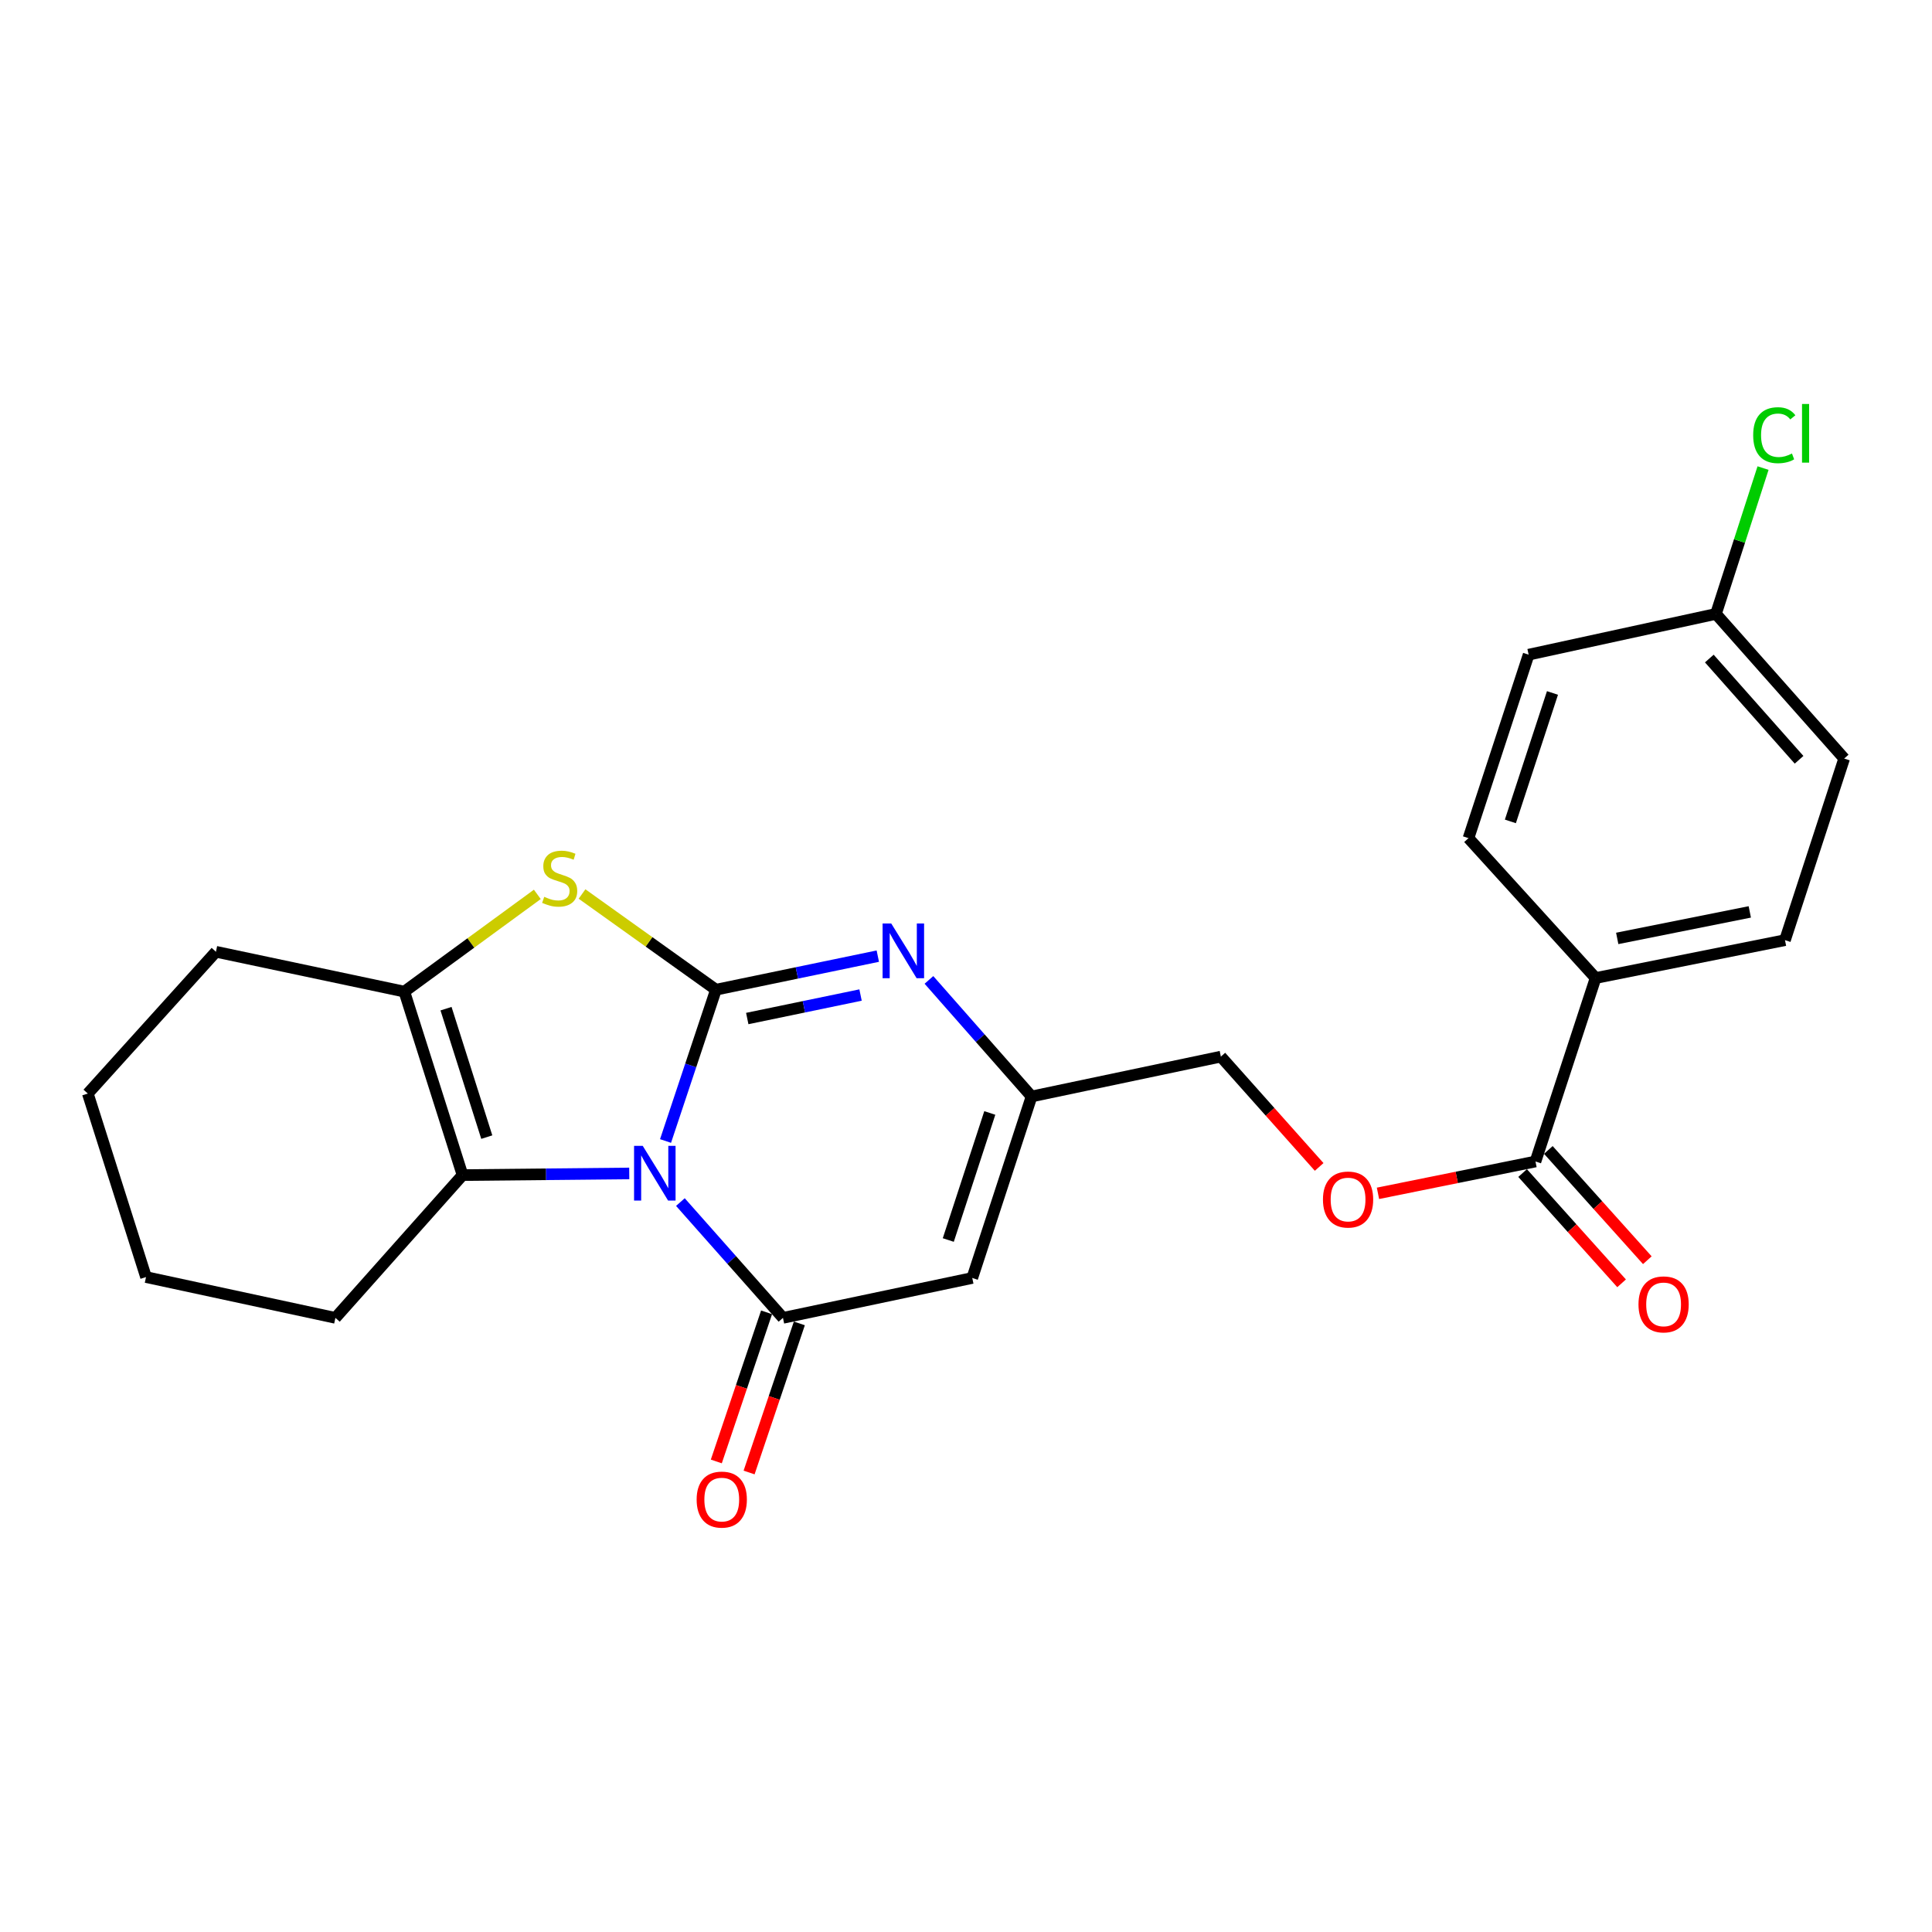 <?xml version='1.0' encoding='iso-8859-1'?>
<svg version='1.1' baseProfile='full'
              xmlns='http://www.w3.org/2000/svg'
                      xmlns:rdkit='http://www.rdkit.org/xml'
                      xmlns:xlink='http://www.w3.org/1999/xlink'
                  xml:space='preserve'
width='1000px' height='1000px' viewBox='0 0 1000 1000'>
<!-- END OF HEADER -->
<rect style='opacity:1.0;fill:#FFFFFF;stroke:none' width='1000' height='1000' x='0' y='0'> </rect>
<path class='bond-0' d='M 344.482,590.583 L 357.53,551.424' style='fill:none;fill-rule:evenodd;stroke:#0000FF;stroke-width:6px;stroke-linecap:butt;stroke-linejoin:miter;stroke-opacity:1' />
<path class='bond-0' d='M 357.53,551.424 L 370.577,512.265' style='fill:none;fill-rule:evenodd;stroke:#000000;stroke-width:6px;stroke-linecap:butt;stroke-linejoin:miter;stroke-opacity:1' />
<path class='bond-1' d='M 352.171,622.194 L 378.715,652.16' style='fill:none;fill-rule:evenodd;stroke:#0000FF;stroke-width:6px;stroke-linecap:butt;stroke-linejoin:miter;stroke-opacity:1' />
<path class='bond-1' d='M 378.715,652.16 L 405.258,682.126' style='fill:none;fill-rule:evenodd;stroke:#000000;stroke-width:6px;stroke-linecap:butt;stroke-linejoin:miter;stroke-opacity:1' />
<path class='bond-4' d='M 325.702,607.377 L 282.558,607.803' style='fill:none;fill-rule:evenodd;stroke:#0000FF;stroke-width:6px;stroke-linecap:butt;stroke-linejoin:miter;stroke-opacity:1' />
<path class='bond-4' d='M 282.558,607.803 L 239.414,608.23' style='fill:none;fill-rule:evenodd;stroke:#000000;stroke-width:6px;stroke-linecap:butt;stroke-linejoin:miter;stroke-opacity:1' />
<path class='bond-2' d='M 370.577,512.265 L 335.916,487.5' style='fill:none;fill-rule:evenodd;stroke:#000000;stroke-width:6px;stroke-linecap:butt;stroke-linejoin:miter;stroke-opacity:1' />
<path class='bond-2' d='M 335.916,487.5 L 301.255,462.734' style='fill:none;fill-rule:evenodd;stroke:#CCCC00;stroke-width:6px;stroke-linecap:butt;stroke-linejoin:miter;stroke-opacity:1' />
<path class='bond-3' d='M 370.577,512.265 L 412.464,503.58' style='fill:none;fill-rule:evenodd;stroke:#000000;stroke-width:6px;stroke-linecap:butt;stroke-linejoin:miter;stroke-opacity:1' />
<path class='bond-3' d='M 412.464,503.58 L 454.351,494.895' style='fill:none;fill-rule:evenodd;stroke:#0000FF;stroke-width:6px;stroke-linecap:butt;stroke-linejoin:miter;stroke-opacity:1' />
<path class='bond-3' d='M 386.778,527.189 L 416.099,521.109' style='fill:none;fill-rule:evenodd;stroke:#000000;stroke-width:6px;stroke-linecap:butt;stroke-linejoin:miter;stroke-opacity:1' />
<path class='bond-3' d='M 416.099,521.109 L 445.419,515.03' style='fill:none;fill-rule:evenodd;stroke:#0000FF;stroke-width:6px;stroke-linecap:butt;stroke-linejoin:miter;stroke-opacity:1' />
<path class='bond-5' d='M 405.258,682.126 L 503.242,661.479' style='fill:none;fill-rule:evenodd;stroke:#000000;stroke-width:6px;stroke-linecap:butt;stroke-linejoin:miter;stroke-opacity:1' />
<path class='bond-9' d='M 396.776,679.267 L 383.769,717.856' style='fill:none;fill-rule:evenodd;stroke:#000000;stroke-width:6px;stroke-linecap:butt;stroke-linejoin:miter;stroke-opacity:1' />
<path class='bond-9' d='M 383.769,717.856 L 370.761,756.444' style='fill:none;fill-rule:evenodd;stroke:#FF0000;stroke-width:6px;stroke-linecap:butt;stroke-linejoin:miter;stroke-opacity:1' />
<path class='bond-9' d='M 413.74,684.986 L 400.733,723.574' style='fill:none;fill-rule:evenodd;stroke:#000000;stroke-width:6px;stroke-linecap:butt;stroke-linejoin:miter;stroke-opacity:1' />
<path class='bond-9' d='M 400.733,723.574 L 387.726,762.163' style='fill:none;fill-rule:evenodd;stroke:#FF0000;stroke-width:6px;stroke-linecap:butt;stroke-linejoin:miter;stroke-opacity:1' />
<path class='bond-24' d='M 278.119,462.93 L 243.699,488.095' style='fill:none;fill-rule:evenodd;stroke:#CCCC00;stroke-width:6px;stroke-linecap:butt;stroke-linejoin:miter;stroke-opacity:1' />
<path class='bond-24' d='M 243.699,488.095 L 209.279,513.259' style='fill:none;fill-rule:evenodd;stroke:#000000;stroke-width:6px;stroke-linecap:butt;stroke-linejoin:miter;stroke-opacity:1' />
<path class='bond-25' d='M 480.818,507.205 L 507.376,537.369' style='fill:none;fill-rule:evenodd;stroke:#0000FF;stroke-width:6px;stroke-linecap:butt;stroke-linejoin:miter;stroke-opacity:1' />
<path class='bond-25' d='M 507.376,537.369 L 533.935,567.533' style='fill:none;fill-rule:evenodd;stroke:#000000;stroke-width:6px;stroke-linecap:butt;stroke-linejoin:miter;stroke-opacity:1' />
<path class='bond-6' d='M 239.414,608.23 L 209.279,513.259' style='fill:none;fill-rule:evenodd;stroke:#000000;stroke-width:6px;stroke-linecap:butt;stroke-linejoin:miter;stroke-opacity:1' />
<path class='bond-6' d='M 251.958,588.57 L 230.863,522.091' style='fill:none;fill-rule:evenodd;stroke:#000000;stroke-width:6px;stroke-linecap:butt;stroke-linejoin:miter;stroke-opacity:1' />
<path class='bond-17' d='M 239.414,608.23 L 173.604,682.126' style='fill:none;fill-rule:evenodd;stroke:#000000;stroke-width:6px;stroke-linecap:butt;stroke-linejoin:miter;stroke-opacity:1' />
<path class='bond-7' d='M 503.242,661.479 L 533.935,567.533' style='fill:none;fill-rule:evenodd;stroke:#000000;stroke-width:6px;stroke-linecap:butt;stroke-linejoin:miter;stroke-opacity:1' />
<path class='bond-7' d='M 490.829,641.828 L 512.314,576.065' style='fill:none;fill-rule:evenodd;stroke:#000000;stroke-width:6px;stroke-linecap:butt;stroke-linejoin:miter;stroke-opacity:1' />
<path class='bond-20' d='M 209.279,513.259 L 111.772,492.632' style='fill:none;fill-rule:evenodd;stroke:#000000;stroke-width:6px;stroke-linecap:butt;stroke-linejoin:miter;stroke-opacity:1' />
<path class='bond-13' d='M 533.935,567.533 L 631.919,546.906' style='fill:none;fill-rule:evenodd;stroke:#000000;stroke-width:6px;stroke-linecap:butt;stroke-linejoin:miter;stroke-opacity:1' />
<path class='bond-8' d='M 794.759,601.189 L 753.996,609.427' style='fill:none;fill-rule:evenodd;stroke:#000000;stroke-width:6px;stroke-linecap:butt;stroke-linejoin:miter;stroke-opacity:1' />
<path class='bond-8' d='M 753.996,609.427 L 713.233,617.665' style='fill:none;fill-rule:evenodd;stroke:#FF0000;stroke-width:6px;stroke-linecap:butt;stroke-linejoin:miter;stroke-opacity:1' />
<path class='bond-10' d='M 794.759,601.189 L 825.879,506.218' style='fill:none;fill-rule:evenodd;stroke:#000000;stroke-width:6px;stroke-linecap:butt;stroke-linejoin:miter;stroke-opacity:1' />
<path class='bond-12' d='M 788.098,607.168 L 813.715,635.705' style='fill:none;fill-rule:evenodd;stroke:#000000;stroke-width:6px;stroke-linecap:butt;stroke-linejoin:miter;stroke-opacity:1' />
<path class='bond-12' d='M 813.715,635.705 L 839.333,664.243' style='fill:none;fill-rule:evenodd;stroke:#FF0000;stroke-width:6px;stroke-linecap:butt;stroke-linejoin:miter;stroke-opacity:1' />
<path class='bond-12' d='M 801.42,595.209 L 827.037,623.747' style='fill:none;fill-rule:evenodd;stroke:#000000;stroke-width:6px;stroke-linecap:butt;stroke-linejoin:miter;stroke-opacity:1' />
<path class='bond-12' d='M 827.037,623.747 L 852.654,652.284' style='fill:none;fill-rule:evenodd;stroke:#FF0000;stroke-width:6px;stroke-linecap:butt;stroke-linejoin:miter;stroke-opacity:1' />
<path class='bond-14' d='M 825.879,506.218 L 923.903,486.615' style='fill:none;fill-rule:evenodd;stroke:#000000;stroke-width:6px;stroke-linecap:butt;stroke-linejoin:miter;stroke-opacity:1' />
<path class='bond-14' d='M 837.072,485.723 L 905.689,472.001' style='fill:none;fill-rule:evenodd;stroke:#000000;stroke-width:6px;stroke-linecap:butt;stroke-linejoin:miter;stroke-opacity:1' />
<path class='bond-15' d='M 825.879,506.218 L 760.088,433.824' style='fill:none;fill-rule:evenodd;stroke:#000000;stroke-width:6px;stroke-linecap:butt;stroke-linejoin:miter;stroke-opacity:1' />
<path class='bond-11' d='M 682.794,603.998 L 657.356,575.452' style='fill:none;fill-rule:evenodd;stroke:#FF0000;stroke-width:6px;stroke-linecap:butt;stroke-linejoin:miter;stroke-opacity:1' />
<path class='bond-11' d='M 657.356,575.452 L 631.919,546.906' style='fill:none;fill-rule:evenodd;stroke:#000000;stroke-width:6px;stroke-linecap:butt;stroke-linejoin:miter;stroke-opacity:1' />
<path class='bond-18' d='M 923.903,486.615 L 954.545,392.619' style='fill:none;fill-rule:evenodd;stroke:#000000;stroke-width:6px;stroke-linecap:butt;stroke-linejoin:miter;stroke-opacity:1' />
<path class='bond-19' d='M 760.088,433.824 L 791.218,338.853' style='fill:none;fill-rule:evenodd;stroke:#000000;stroke-width:6px;stroke-linecap:butt;stroke-linejoin:miter;stroke-opacity:1' />
<path class='bond-19' d='M 781.769,425.154 L 803.56,358.675' style='fill:none;fill-rule:evenodd;stroke:#000000;stroke-width:6px;stroke-linecap:butt;stroke-linejoin:miter;stroke-opacity:1' />
<path class='bond-16' d='M 888.178,317.758 L 791.218,338.853' style='fill:none;fill-rule:evenodd;stroke:#000000;stroke-width:6px;stroke-linecap:butt;stroke-linejoin:miter;stroke-opacity:1' />
<path class='bond-21' d='M 888.178,317.758 L 900.365,280.016' style='fill:none;fill-rule:evenodd;stroke:#000000;stroke-width:6px;stroke-linecap:butt;stroke-linejoin:miter;stroke-opacity:1' />
<path class='bond-21' d='M 900.365,280.016 L 912.552,242.275' style='fill:none;fill-rule:evenodd;stroke:#00CC00;stroke-width:6px;stroke-linecap:butt;stroke-linejoin:miter;stroke-opacity:1' />
<path class='bond-27' d='M 888.178,317.758 L 954.545,392.619' style='fill:none;fill-rule:evenodd;stroke:#000000;stroke-width:6px;stroke-linecap:butt;stroke-linejoin:miter;stroke-opacity:1' />
<path class='bond-27' d='M 884.737,340.863 L 931.195,393.266' style='fill:none;fill-rule:evenodd;stroke:#000000;stroke-width:6px;stroke-linecap:butt;stroke-linejoin:miter;stroke-opacity:1' />
<path class='bond-22' d='M 173.604,682.126 L 75.58,661.012' style='fill:none;fill-rule:evenodd;stroke:#000000;stroke-width:6px;stroke-linecap:butt;stroke-linejoin:miter;stroke-opacity:1' />
<path class='bond-26' d='M 111.772,492.632 L 45.455,566.031' style='fill:none;fill-rule:evenodd;stroke:#000000;stroke-width:6px;stroke-linecap:butt;stroke-linejoin:miter;stroke-opacity:1' />
<path class='bond-23' d='M 75.58,661.012 L 45.455,566.031' style='fill:none;fill-rule:evenodd;stroke:#000000;stroke-width:6px;stroke-linecap:butt;stroke-linejoin:miter;stroke-opacity:1' />
<path  class='atom-0' d='M 332.67 593.086
L 341.95 608.086
Q 342.87 609.566, 344.35 612.246
Q 345.83 614.926, 345.91 615.086
L 345.91 593.086
L 349.67 593.086
L 349.67 621.406
L 345.79 621.406
L 335.83 605.006
Q 334.67 603.086, 333.43 600.886
Q 332.23 598.686, 331.87 598.006
L 331.87 621.406
L 328.19 621.406
L 328.19 593.086
L 332.67 593.086
' fill='#0000FF'/>
<path  class='atom-3' d='M 281.69 464.191
Q 282.01 464.311, 283.33 464.871
Q 284.65 465.431, 286.09 465.791
Q 287.57 466.111, 289.01 466.111
Q 291.69 466.111, 293.25 464.831
Q 294.81 463.511, 294.81 461.231
Q 294.81 459.671, 294.01 458.711
Q 293.25 457.751, 292.05 457.231
Q 290.85 456.711, 288.85 456.111
Q 286.33 455.351, 284.81 454.631
Q 283.33 453.911, 282.25 452.391
Q 281.21 450.871, 281.21 448.311
Q 281.21 444.751, 283.61 442.551
Q 286.05 440.351, 290.85 440.351
Q 294.13 440.351, 297.85 441.911
L 296.93 444.991
Q 293.53 443.591, 290.97 443.591
Q 288.21 443.591, 286.69 444.751
Q 285.17 445.871, 285.21 447.831
Q 285.21 449.351, 285.97 450.271
Q 286.77 451.191, 287.89 451.711
Q 289.05 452.231, 290.97 452.831
Q 293.53 453.631, 295.05 454.431
Q 296.57 455.231, 297.65 456.871
Q 298.77 458.471, 298.77 461.231
Q 298.77 465.151, 296.13 467.271
Q 293.53 469.351, 289.17 469.351
Q 286.65 469.351, 284.73 468.791
Q 282.85 468.271, 280.61 467.351
L 281.69 464.191
' fill='#CCCC00'/>
<path  class='atom-4' d='M 461.307 477.995
L 470.587 492.995
Q 471.507 494.475, 472.987 497.155
Q 474.467 499.835, 474.547 499.995
L 474.547 477.995
L 478.307 477.995
L 478.307 506.315
L 474.427 506.315
L 464.467 489.915
Q 463.307 487.995, 462.067 485.795
Q 460.867 483.595, 460.507 482.915
L 460.507 506.315
L 456.827 506.315
L 456.827 477.995
L 461.307 477.995
' fill='#0000FF'/>
<path  class='atom-10' d='M 360.581 776.183
Q 360.581 769.383, 363.941 765.583
Q 367.301 761.783, 373.581 761.783
Q 379.861 761.783, 383.221 765.583
Q 386.581 769.383, 386.581 776.183
Q 386.581 783.063, 383.181 786.983
Q 379.781 790.863, 373.581 790.863
Q 367.341 790.863, 363.941 786.983
Q 360.581 783.103, 360.581 776.183
M 373.581 787.663
Q 377.901 787.663, 380.221 784.783
Q 382.581 781.863, 382.581 776.183
Q 382.581 770.623, 380.221 767.823
Q 377.901 764.983, 373.581 764.983
Q 369.261 764.983, 366.901 767.783
Q 364.581 770.583, 364.581 776.183
Q 364.581 781.903, 366.901 784.783
Q 369.261 787.663, 373.581 787.663
' fill='#FF0000'/>
<path  class='atom-12' d='M 684.759 620.872
Q 684.759 614.072, 688.119 610.272
Q 691.479 606.472, 697.759 606.472
Q 704.039 606.472, 707.399 610.272
Q 710.759 614.072, 710.759 620.872
Q 710.759 627.752, 707.359 631.672
Q 703.959 635.552, 697.759 635.552
Q 691.519 635.552, 688.119 631.672
Q 684.759 627.792, 684.759 620.872
M 697.759 632.352
Q 702.079 632.352, 704.399 629.472
Q 706.759 626.552, 706.759 620.872
Q 706.759 615.312, 704.399 612.512
Q 702.079 609.672, 697.759 609.672
Q 693.439 609.672, 691.079 612.472
Q 688.759 615.272, 688.759 620.872
Q 688.759 626.592, 691.079 629.472
Q 693.439 632.352, 697.759 632.352
' fill='#FF0000'/>
<path  class='atom-13' d='M 848.076 675.145
Q 848.076 668.345, 851.436 664.545
Q 854.796 660.745, 861.076 660.745
Q 867.356 660.745, 870.716 664.545
Q 874.076 668.345, 874.076 675.145
Q 874.076 682.025, 870.676 685.945
Q 867.276 689.825, 861.076 689.825
Q 854.836 689.825, 851.436 685.945
Q 848.076 682.065, 848.076 675.145
M 861.076 686.625
Q 865.396 686.625, 867.716 683.745
Q 870.076 680.825, 870.076 675.145
Q 870.076 669.585, 867.716 666.785
Q 865.396 663.945, 861.076 663.945
Q 856.756 663.945, 854.396 666.745
Q 852.076 669.545, 852.076 675.145
Q 852.076 680.865, 854.396 683.745
Q 856.756 686.625, 861.076 686.625
' fill='#FF0000'/>
<path  class='atom-22' d='M 907.443 225.259
Q 907.443 218.219, 910.723 214.539
Q 914.043 210.819, 920.323 210.819
Q 926.163 210.819, 929.283 214.939
L 926.643 217.099
Q 924.363 214.099, 920.323 214.099
Q 916.043 214.099, 913.763 216.979
Q 911.523 219.819, 911.523 225.259
Q 911.523 230.859, 913.843 233.739
Q 916.203 236.619, 920.763 236.619
Q 923.883 236.619, 927.523 234.739
L 928.643 237.739
Q 927.163 238.699, 924.923 239.259
Q 922.683 239.819, 920.203 239.819
Q 914.043 239.819, 910.723 236.059
Q 907.443 232.299, 907.443 225.259
' fill='#00CC00'/>
<path  class='atom-22' d='M 932.723 209.099
L 936.403 209.099
L 936.403 239.459
L 932.723 239.459
L 932.723 209.099
' fill='#00CC00'/>
</svg>
